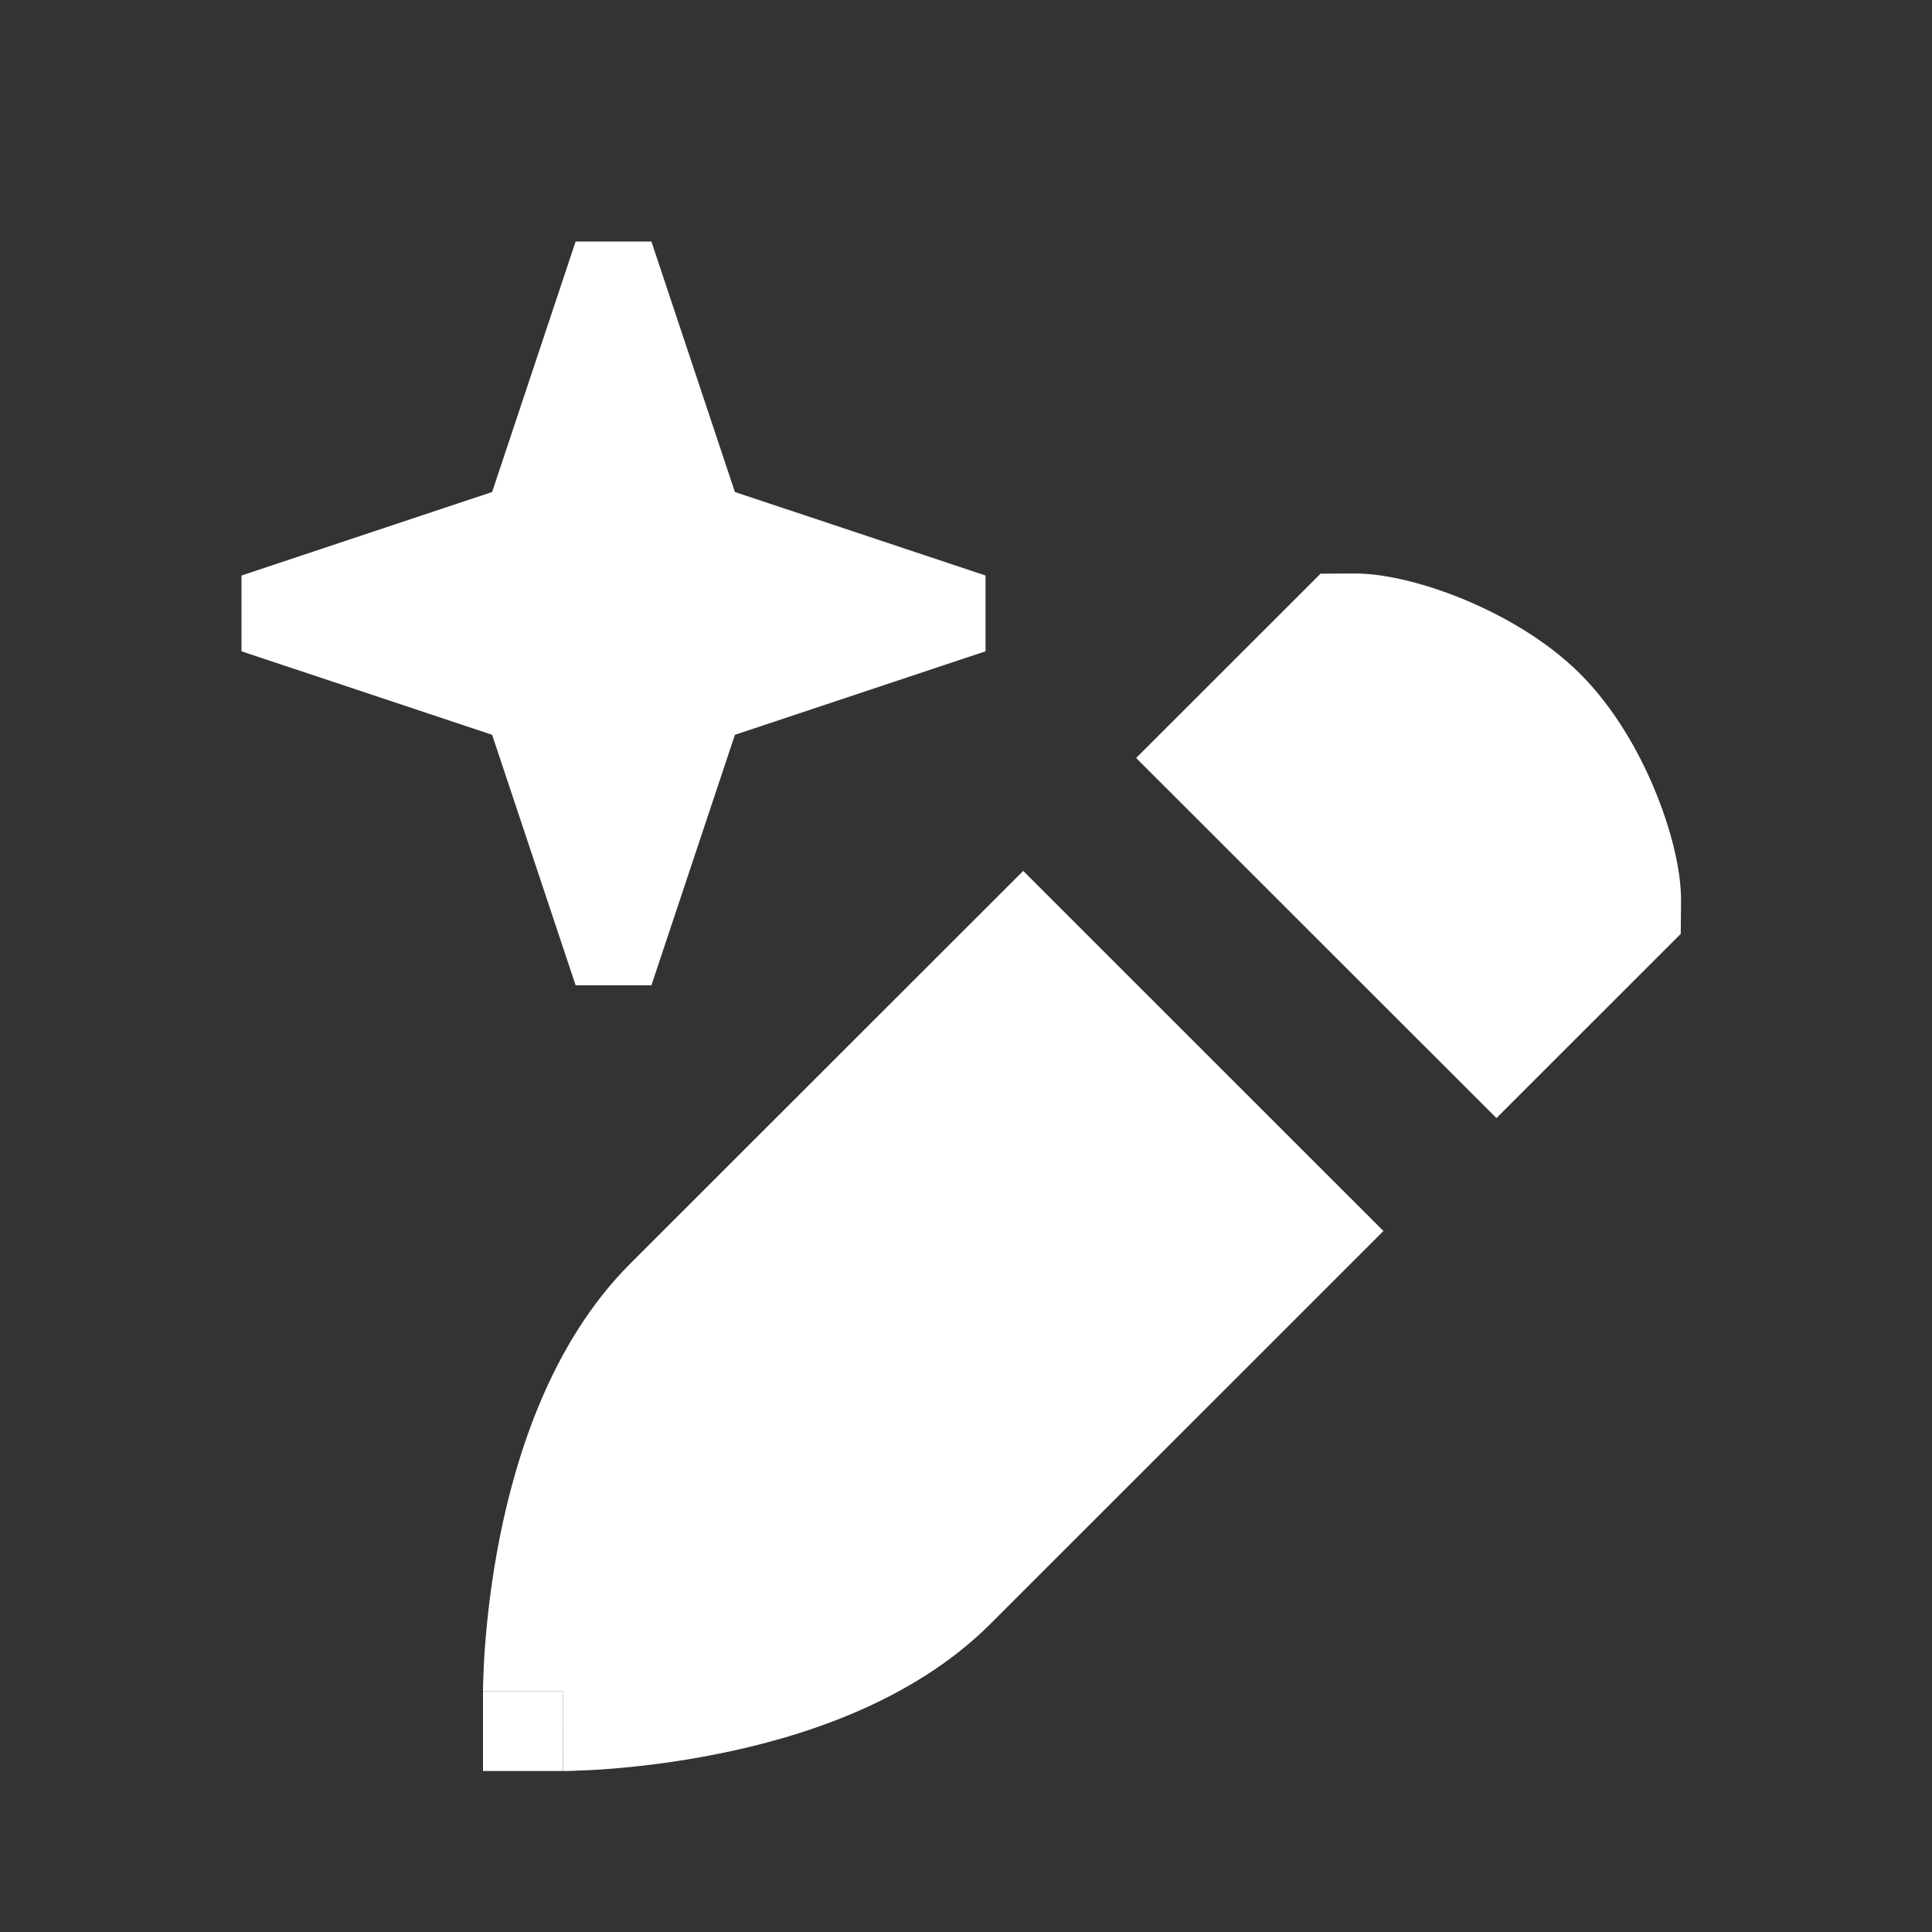 <svg width="18" height="18" viewBox="0 0 18 18" fill="none" xmlns="http://www.w3.org/2000/svg">
<rect x="0" y="0" width="18" height="18" fill="#333333" stroke="none"/>
<path d="M4.5 15.756C4.5 15.756 4.5 15.756 5.244 15.756V16.5H4.5V15.756Z" fill="white"/>
<path d="M12.889 11.469L9.227 15.13C8.492 15.864 7.45 16.189 6.686 16.341C6.29 16.421 5.935 16.46 5.679 16.48C5.551 16.49 5.446 16.495 5.371 16.497C5.334 16.499 5.304 16.499 5.282 16.5L5.257 16.5L5.249 16.5L5.246 16.5L5.245 16.5C5.245 16.5 5.244 16.5 5.244 15.756L4.5 15.756L4.5 15.754L4.5 15.752L4.5 15.744L4.5 15.718C4.501 15.696 4.501 15.667 4.503 15.629C4.505 15.555 4.51 15.45 4.52 15.321C4.54 15.065 4.579 14.71 4.658 14.314C4.811 13.551 5.136 12.509 5.87 11.775L9.533 8.114L12.889 11.469Z" fill="white"/>
<path d="M13.942 10.417L15.659 8.701L15.662 8.396C15.664 8.084 15.556 7.694 15.416 7.357C15.27 7.005 15.042 6.599 14.724 6.28C14.405 5.962 13.999 5.735 13.647 5.588C13.309 5.448 12.92 5.34 12.607 5.343L12.303 5.345L10.585 7.062L13.942 10.417Z" fill="white"/>
<path fill-rule="evenodd" clip-rule="evenodd" d="M4.585 4.584L5.363 2.25H6.069L6.847 4.584L9.182 5.362V6.068L6.847 6.846L6.069 9.18H5.363L4.585 6.846L2.25 6.068V5.362L4.585 4.584Z" fill="white"/>
</svg>
